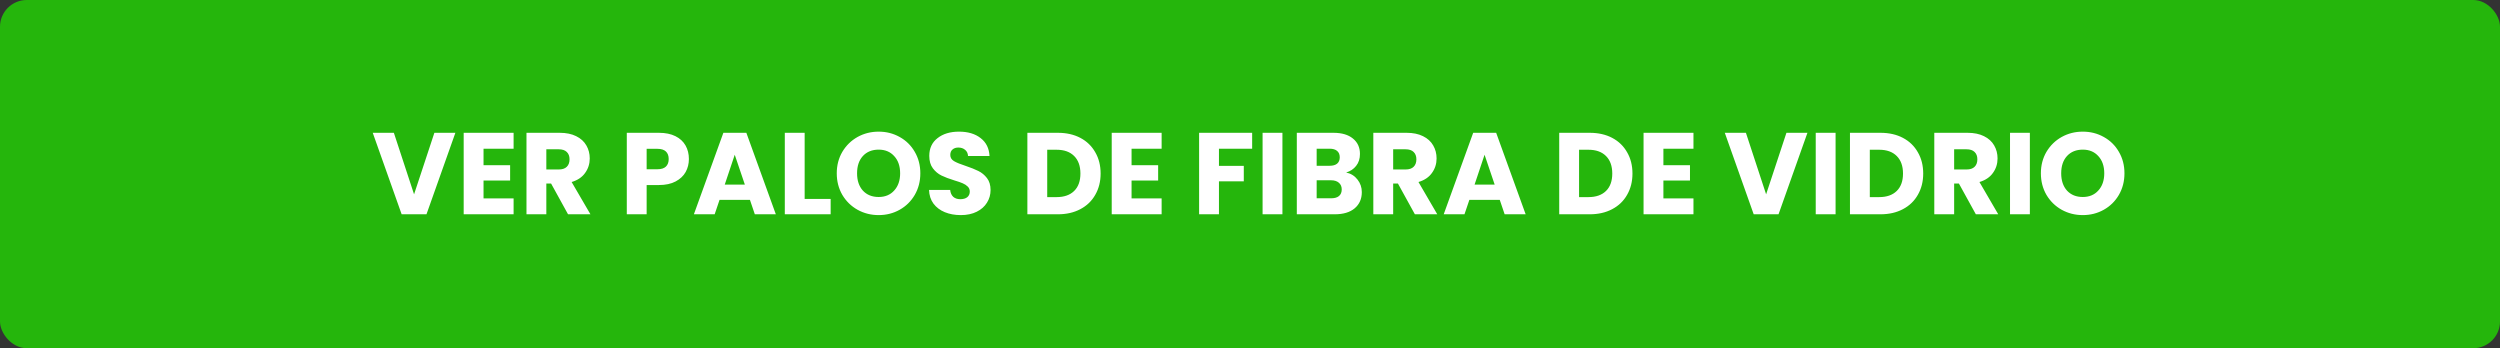 <svg width="280" height="39" viewBox="0 0 280 39" fill="none" xmlns="http://www.w3.org/2000/svg">
<rect x="0" y="0" width="280" height="39" fill="#333333" stroke="none"/>
<rect width="280" height="39" rx="3" fill="#25B60C"/>
<path d="M51.003 14.874L47.766 24H44.984L41.747 14.874H44.113L46.375 21.764L48.65 14.874H51.003ZM54.156 16.655V18.501H57.133V20.217H54.156V22.219H57.523V24H51.932V14.874H57.523V16.655H54.156ZM63.62 24L61.722 20.555H61.189V24H58.966V14.874H62.697C63.416 14.874 64.027 15 64.53 15.251C65.041 15.502 65.422 15.849 65.674 16.291C65.925 16.724 66.051 17.21 66.051 17.747C66.051 18.354 65.877 18.895 65.531 19.372C65.193 19.849 64.69 20.187 64.023 20.386L66.129 24H63.62ZM61.189 18.982H62.567C62.974 18.982 63.277 18.882 63.477 18.683C63.685 18.484 63.789 18.202 63.789 17.838C63.789 17.491 63.685 17.218 63.477 17.019C63.277 16.82 62.974 16.72 62.567 16.72H61.189V18.982ZM77.156 17.812C77.156 18.341 77.035 18.826 76.792 19.268C76.549 19.701 76.177 20.052 75.674 20.321C75.171 20.59 74.547 20.724 73.802 20.724H72.424V24H70.201V14.874H73.802C74.53 14.874 75.145 15 75.648 15.251C76.151 15.502 76.528 15.849 76.779 16.291C77.03 16.733 77.156 17.24 77.156 17.812ZM73.633 18.956C74.058 18.956 74.374 18.856 74.582 18.657C74.79 18.458 74.894 18.176 74.894 17.812C74.894 17.448 74.79 17.166 74.582 16.967C74.374 16.768 74.058 16.668 73.633 16.668H72.424V18.956H73.633ZM83.994 22.388H80.588L80.042 24H77.715L81.017 14.874H83.591L86.893 24H84.54L83.994 22.388ZM83.422 20.672L82.291 17.331L81.173 20.672H83.422ZM90.121 22.284H93.033V24H87.898V14.874H90.121V22.284ZM98.41 24.091C97.552 24.091 96.763 23.892 96.044 23.493C95.333 23.094 94.765 22.54 94.341 21.829C93.925 21.11 93.717 20.304 93.717 19.411C93.717 18.518 93.925 17.717 94.341 17.006C94.765 16.295 95.333 15.741 96.044 15.342C96.763 14.943 97.552 14.744 98.41 14.744C99.268 14.744 100.052 14.943 100.763 15.342C101.482 15.741 102.045 16.295 102.453 17.006C102.869 17.717 103.077 18.518 103.077 19.411C103.077 20.304 102.869 21.11 102.453 21.829C102.037 22.54 101.473 23.094 100.763 23.493C100.052 23.892 99.268 24.091 98.41 24.091ZM98.41 22.063C99.138 22.063 99.718 21.82 100.152 21.335C100.594 20.85 100.815 20.208 100.815 19.411C100.815 18.605 100.594 17.964 100.152 17.487C99.718 17.002 99.138 16.759 98.41 16.759C97.673 16.759 97.084 16.997 96.642 17.474C96.208 17.951 95.992 18.596 95.992 19.411C95.992 20.217 96.208 20.863 96.642 21.348C97.084 21.825 97.673 22.063 98.41 22.063ZM107.615 24.091C106.948 24.091 106.35 23.983 105.821 23.766C105.293 23.549 104.868 23.229 104.547 22.804C104.235 22.379 104.071 21.868 104.053 21.27H106.419C106.454 21.608 106.571 21.868 106.77 22.05C106.97 22.223 107.23 22.31 107.55 22.31C107.88 22.31 108.14 22.236 108.33 22.089C108.521 21.933 108.616 21.721 108.616 21.452C108.616 21.227 108.538 21.04 108.382 20.893C108.235 20.746 108.049 20.624 107.823 20.529C107.607 20.434 107.295 20.325 106.887 20.204C106.298 20.022 105.817 19.84 105.444 19.658C105.072 19.476 104.751 19.207 104.482 18.852C104.214 18.497 104.079 18.033 104.079 17.461C104.079 16.612 104.387 15.949 105.002 15.472C105.618 14.987 106.419 14.744 107.407 14.744C108.413 14.744 109.223 14.987 109.838 15.472C110.454 15.949 110.783 16.616 110.826 17.474H108.421C108.404 17.179 108.296 16.95 108.096 16.785C107.897 16.612 107.641 16.525 107.329 16.525C107.061 16.525 106.844 16.599 106.679 16.746C106.515 16.885 106.432 17.088 106.432 17.357C106.432 17.652 106.571 17.881 106.848 18.046C107.126 18.211 107.559 18.388 108.148 18.579C108.738 18.778 109.214 18.969 109.578 19.151C109.951 19.333 110.272 19.597 110.54 19.944C110.809 20.291 110.943 20.737 110.943 21.283C110.943 21.803 110.809 22.275 110.54 22.7C110.28 23.125 109.899 23.463 109.396 23.714C108.894 23.965 108.3 24.091 107.615 24.091ZM118.485 14.874C119.447 14.874 120.288 15.065 121.007 15.446C121.727 15.827 122.281 16.365 122.671 17.058C123.07 17.743 123.269 18.536 123.269 19.437C123.269 20.33 123.07 21.123 122.671 21.816C122.281 22.509 121.722 23.047 120.994 23.428C120.275 23.809 119.439 24 118.485 24H115.066V14.874H118.485ZM118.342 22.076C119.183 22.076 119.837 21.846 120.305 21.387C120.773 20.928 121.007 20.278 121.007 19.437C121.007 18.596 120.773 17.942 120.305 17.474C119.837 17.006 119.183 16.772 118.342 16.772H117.289V22.076H118.342ZM126.735 16.655V18.501H129.712V20.217H126.735V22.219H130.102V24H124.512V14.874H130.102V16.655H126.735ZM140.241 14.874V16.655H136.523V18.579H139.305V20.308H136.523V24H134.3V14.874H140.241ZM143.632 14.874V24H141.409V14.874H143.632ZM150.768 19.32C151.297 19.433 151.721 19.697 152.042 20.113C152.363 20.52 152.523 20.988 152.523 21.517C152.523 22.28 152.254 22.886 151.717 23.337C151.188 23.779 150.447 24 149.494 24H145.243V14.874H149.351C150.278 14.874 151.002 15.086 151.522 15.511C152.051 15.936 152.315 16.512 152.315 17.24C152.315 17.777 152.172 18.224 151.886 18.579C151.609 18.934 151.236 19.181 150.768 19.32ZM147.466 18.566H148.922C149.286 18.566 149.563 18.488 149.754 18.332C149.953 18.167 150.053 17.929 150.053 17.617C150.053 17.305 149.953 17.067 149.754 16.902C149.563 16.737 149.286 16.655 148.922 16.655H147.466V18.566ZM149.104 22.206C149.477 22.206 149.763 22.124 149.962 21.959C150.17 21.786 150.274 21.539 150.274 21.218C150.274 20.897 150.166 20.646 149.949 20.464C149.741 20.282 149.451 20.191 149.078 20.191H147.466V22.206H149.104ZM158.466 24L156.568 20.555H156.035V24H153.812V14.874H157.543C158.263 14.874 158.874 15 159.376 15.251C159.888 15.502 160.269 15.849 160.52 16.291C160.772 16.724 160.897 17.21 160.897 17.747C160.897 18.354 160.724 18.895 160.377 19.372C160.039 19.849 159.537 20.187 158.869 20.386L160.975 24H158.466ZM156.035 18.982H157.413C157.821 18.982 158.124 18.882 158.323 18.683C158.531 18.484 158.635 18.202 158.635 17.838C158.635 17.491 158.531 17.218 158.323 17.019C158.124 16.82 157.821 16.72 157.413 16.72H156.035V18.982ZM167.974 22.388H164.568L164.022 24H161.695L164.997 14.874H167.571L170.873 24H168.52L167.974 22.388ZM167.402 20.672L166.271 17.331L165.153 20.672H167.402ZM178.052 14.874C179.014 14.874 179.854 15.065 180.574 15.446C181.293 15.827 181.848 16.365 182.238 17.058C182.636 17.743 182.836 18.536 182.836 19.437C182.836 20.33 182.636 21.123 182.238 21.816C181.848 22.509 181.289 23.047 180.561 23.428C179.841 23.809 179.005 24 178.052 24H174.633V14.874H178.052ZM177.909 22.076C178.749 22.076 179.404 21.846 179.872 21.387C180.34 20.928 180.574 20.278 180.574 19.437C180.574 18.596 180.34 17.942 179.872 17.474C179.404 17.006 178.749 16.772 177.909 16.772H176.856V22.076H177.909ZM186.301 16.655V18.501H189.278V20.217H186.301V22.219H189.668V24H184.078V14.874H189.668V16.655H186.301ZM202.433 14.874L199.196 24H196.414L193.177 14.874H195.543L197.805 21.764L200.08 14.874H202.433ZM205.585 14.874V24H203.362V14.874H205.585ZM210.615 14.874C211.577 14.874 212.418 15.065 213.137 15.446C213.856 15.827 214.411 16.365 214.801 17.058C215.2 17.743 215.399 18.536 215.399 19.437C215.399 20.33 215.2 21.123 214.801 21.816C214.411 22.509 213.852 23.047 213.124 23.428C212.405 23.809 211.568 24 210.615 24H207.196V14.874H210.615ZM210.472 22.076C211.313 22.076 211.967 21.846 212.435 21.387C212.903 20.928 213.137 20.278 213.137 19.437C213.137 18.596 212.903 17.942 212.435 17.474C211.967 17.006 211.313 16.772 210.472 16.772H209.419V22.076H210.472ZM221.295 24L219.397 20.555H218.864V24H216.641V14.874H220.372C221.092 14.874 221.703 15 222.205 15.251C222.717 15.502 223.098 15.849 223.349 16.291C223.601 16.724 223.726 17.21 223.726 17.747C223.726 18.354 223.553 18.895 223.206 19.372C222.868 19.849 222.366 20.187 221.698 20.386L223.804 24H221.295ZM218.864 18.982H220.242C220.65 18.982 220.953 18.882 221.152 18.683C221.36 18.484 221.464 18.202 221.464 17.838C221.464 17.491 221.36 17.218 221.152 17.019C220.953 16.82 220.65 16.72 220.242 16.72H218.864V18.982ZM227.345 14.874V24H225.122V14.874H227.345ZM233.272 24.091C232.414 24.091 231.625 23.892 230.906 23.493C230.195 23.094 229.628 22.54 229.203 21.829C228.787 21.11 228.579 20.304 228.579 19.411C228.579 18.518 228.787 17.717 229.203 17.006C229.628 16.295 230.195 15.741 230.906 15.342C231.625 14.943 232.414 14.744 233.272 14.744C234.13 14.744 234.914 14.943 235.625 15.342C236.344 15.741 236.908 16.295 237.315 17.006C237.731 17.717 237.939 18.518 237.939 19.411C237.939 20.304 237.731 21.11 237.315 21.829C236.899 22.54 236.336 23.094 235.625 23.493C234.914 23.892 234.13 24.091 233.272 24.091ZM233.272 22.063C234 22.063 234.581 21.82 235.014 21.335C235.456 20.85 235.677 20.208 235.677 19.411C235.677 18.605 235.456 17.964 235.014 17.487C234.581 17.002 234 16.759 233.272 16.759C232.535 16.759 231.946 16.997 231.504 17.474C231.071 17.951 230.854 18.596 230.854 19.411C230.854 20.217 231.071 20.863 231.504 21.348C231.946 21.825 232.535 22.063 233.272 22.063Z" fill="white"/>
</svg>
